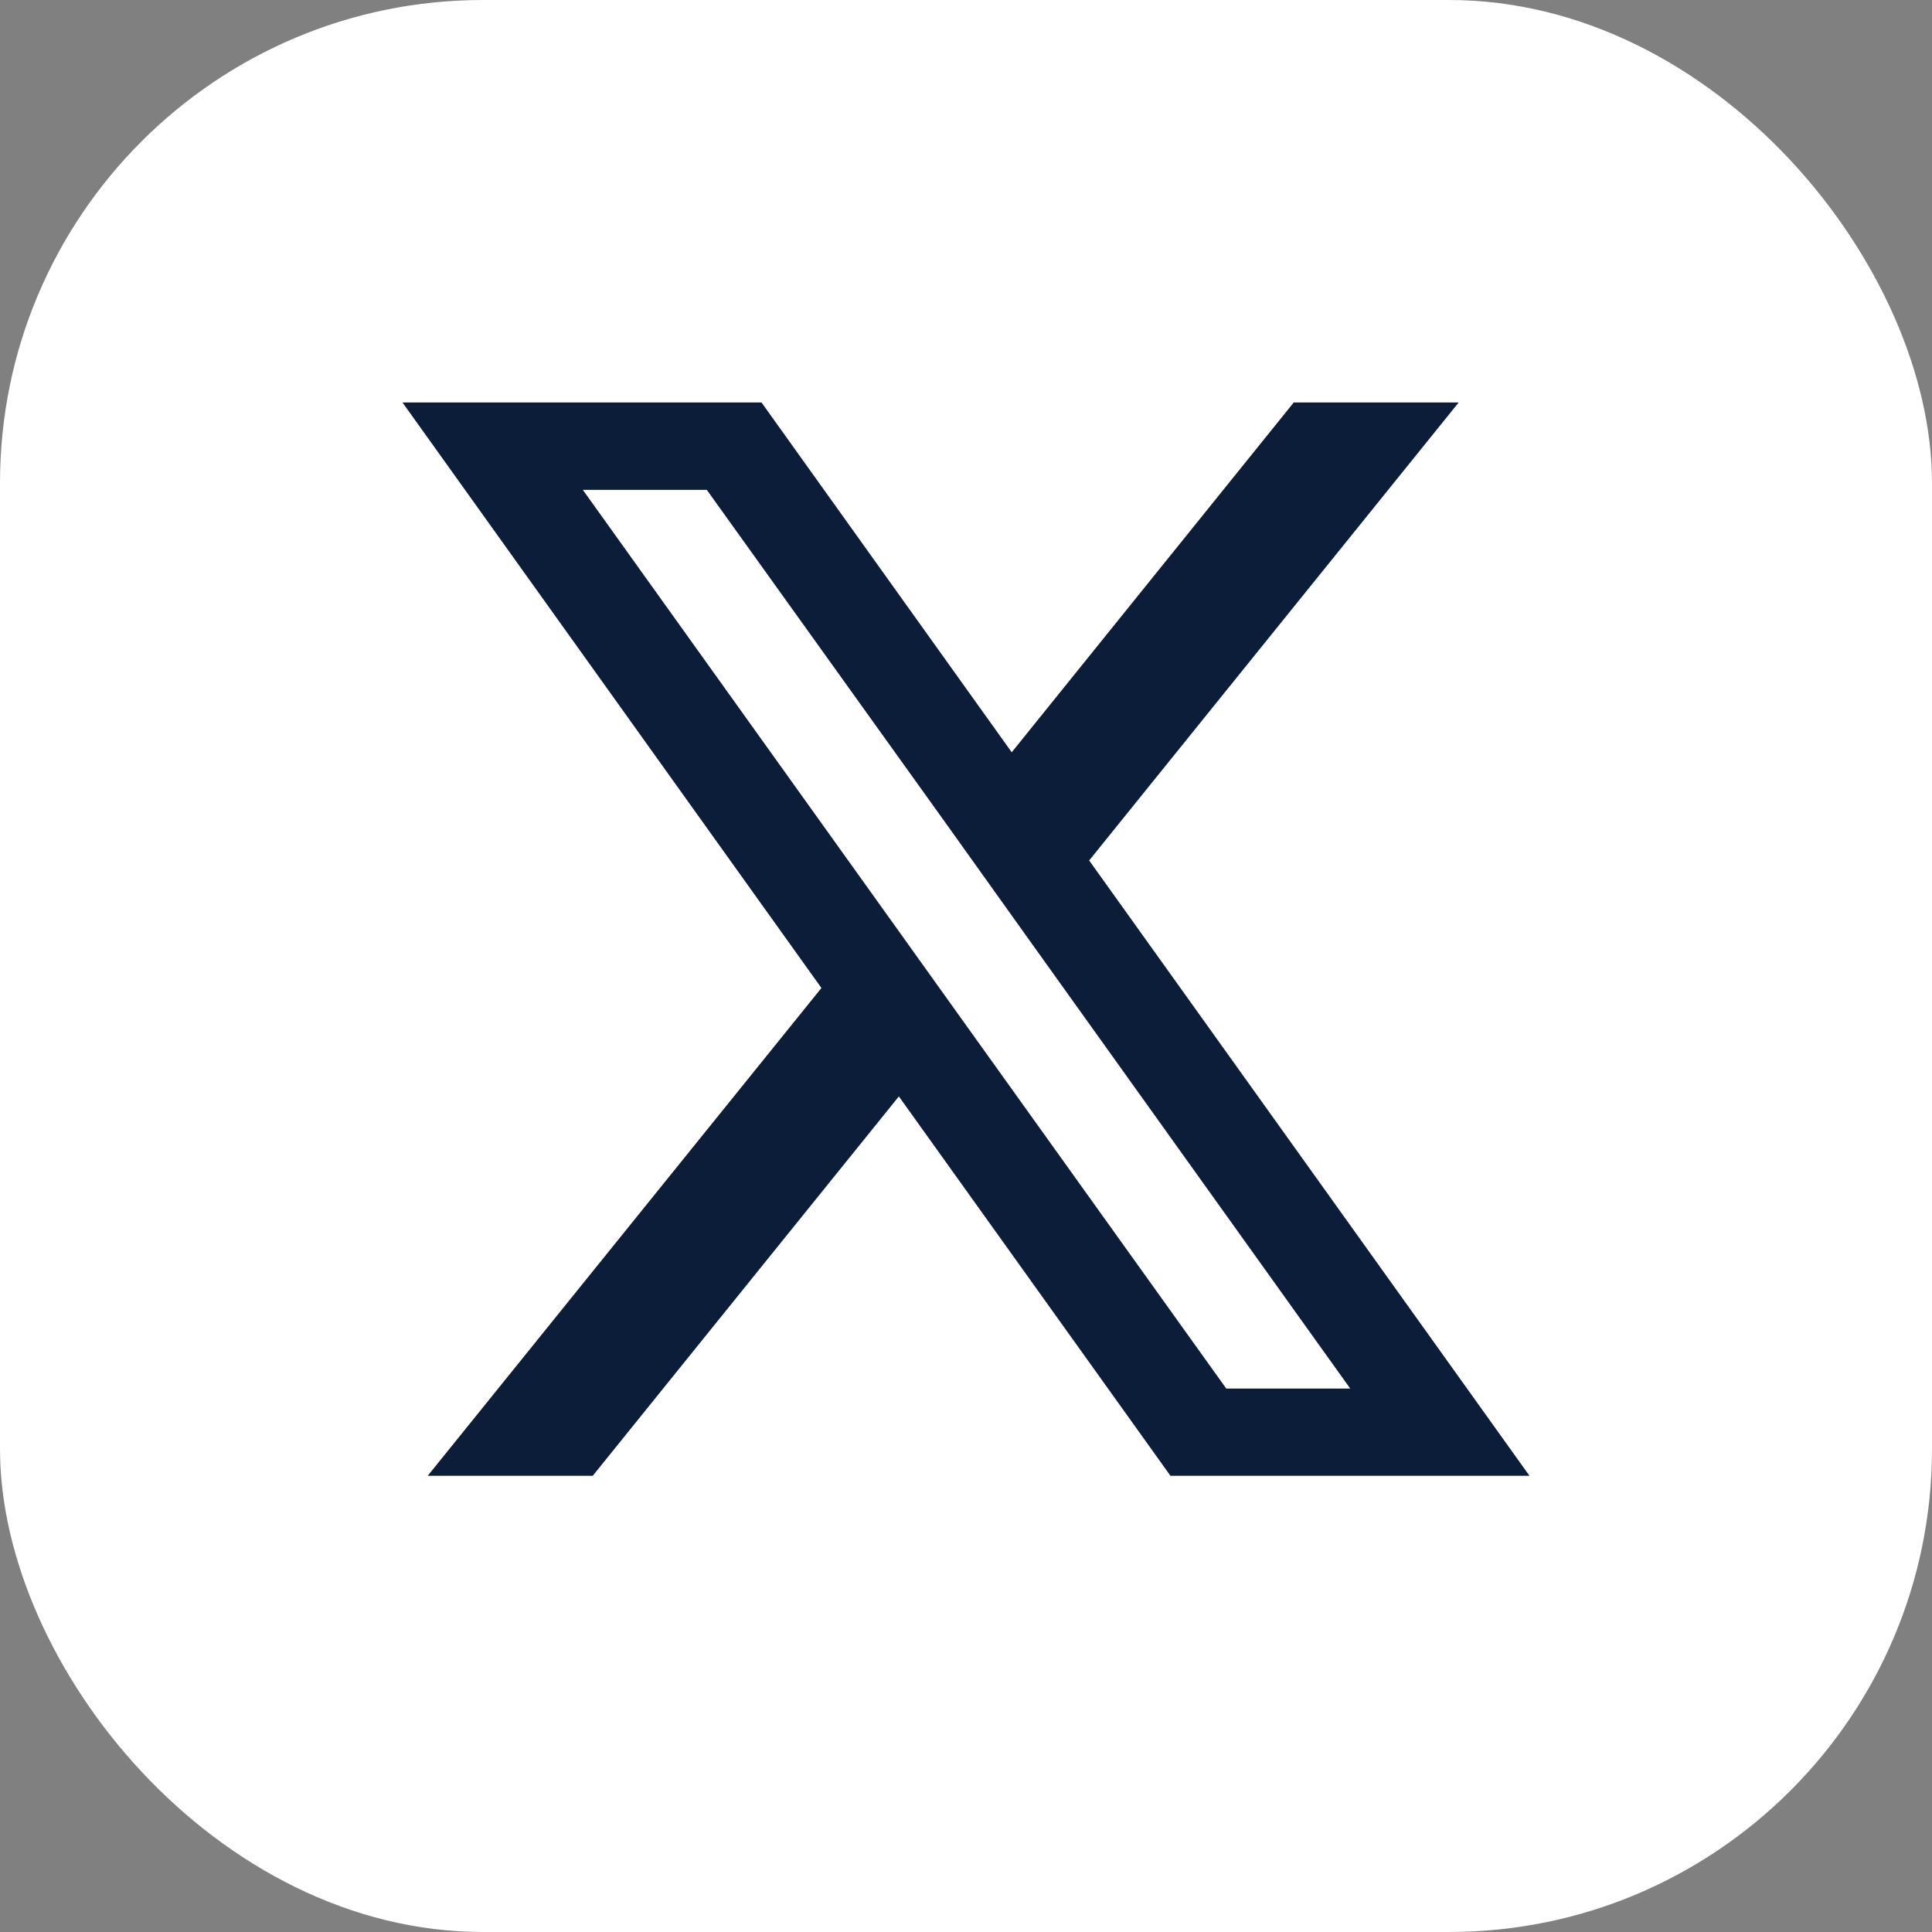 <svg width="24" height="24" viewBox="0 0 24 24" fill="none" xmlns="http://www.w3.org/2000/svg">
<rect x="0" y="0" width="24" height="24" fill="#808080" stroke="none"/>
<rect width="24" height="24" rx="6" fill="white"/>
<path d="M13.53 10.689L18.12 5H16.071L12.568 9.345L9.46 5H5L10.204 12.273L5.313 18.333H7.363L11.166 13.62L14.54 18.333H19L13.53 10.689ZM11.943 12.655L10.98 11.309L7.24 6.085H8.78L11.799 10.296L12.761 11.643L16.773 17.249H15.233L11.943 12.655Z" fill="#0C1D3A"/>
</svg>
